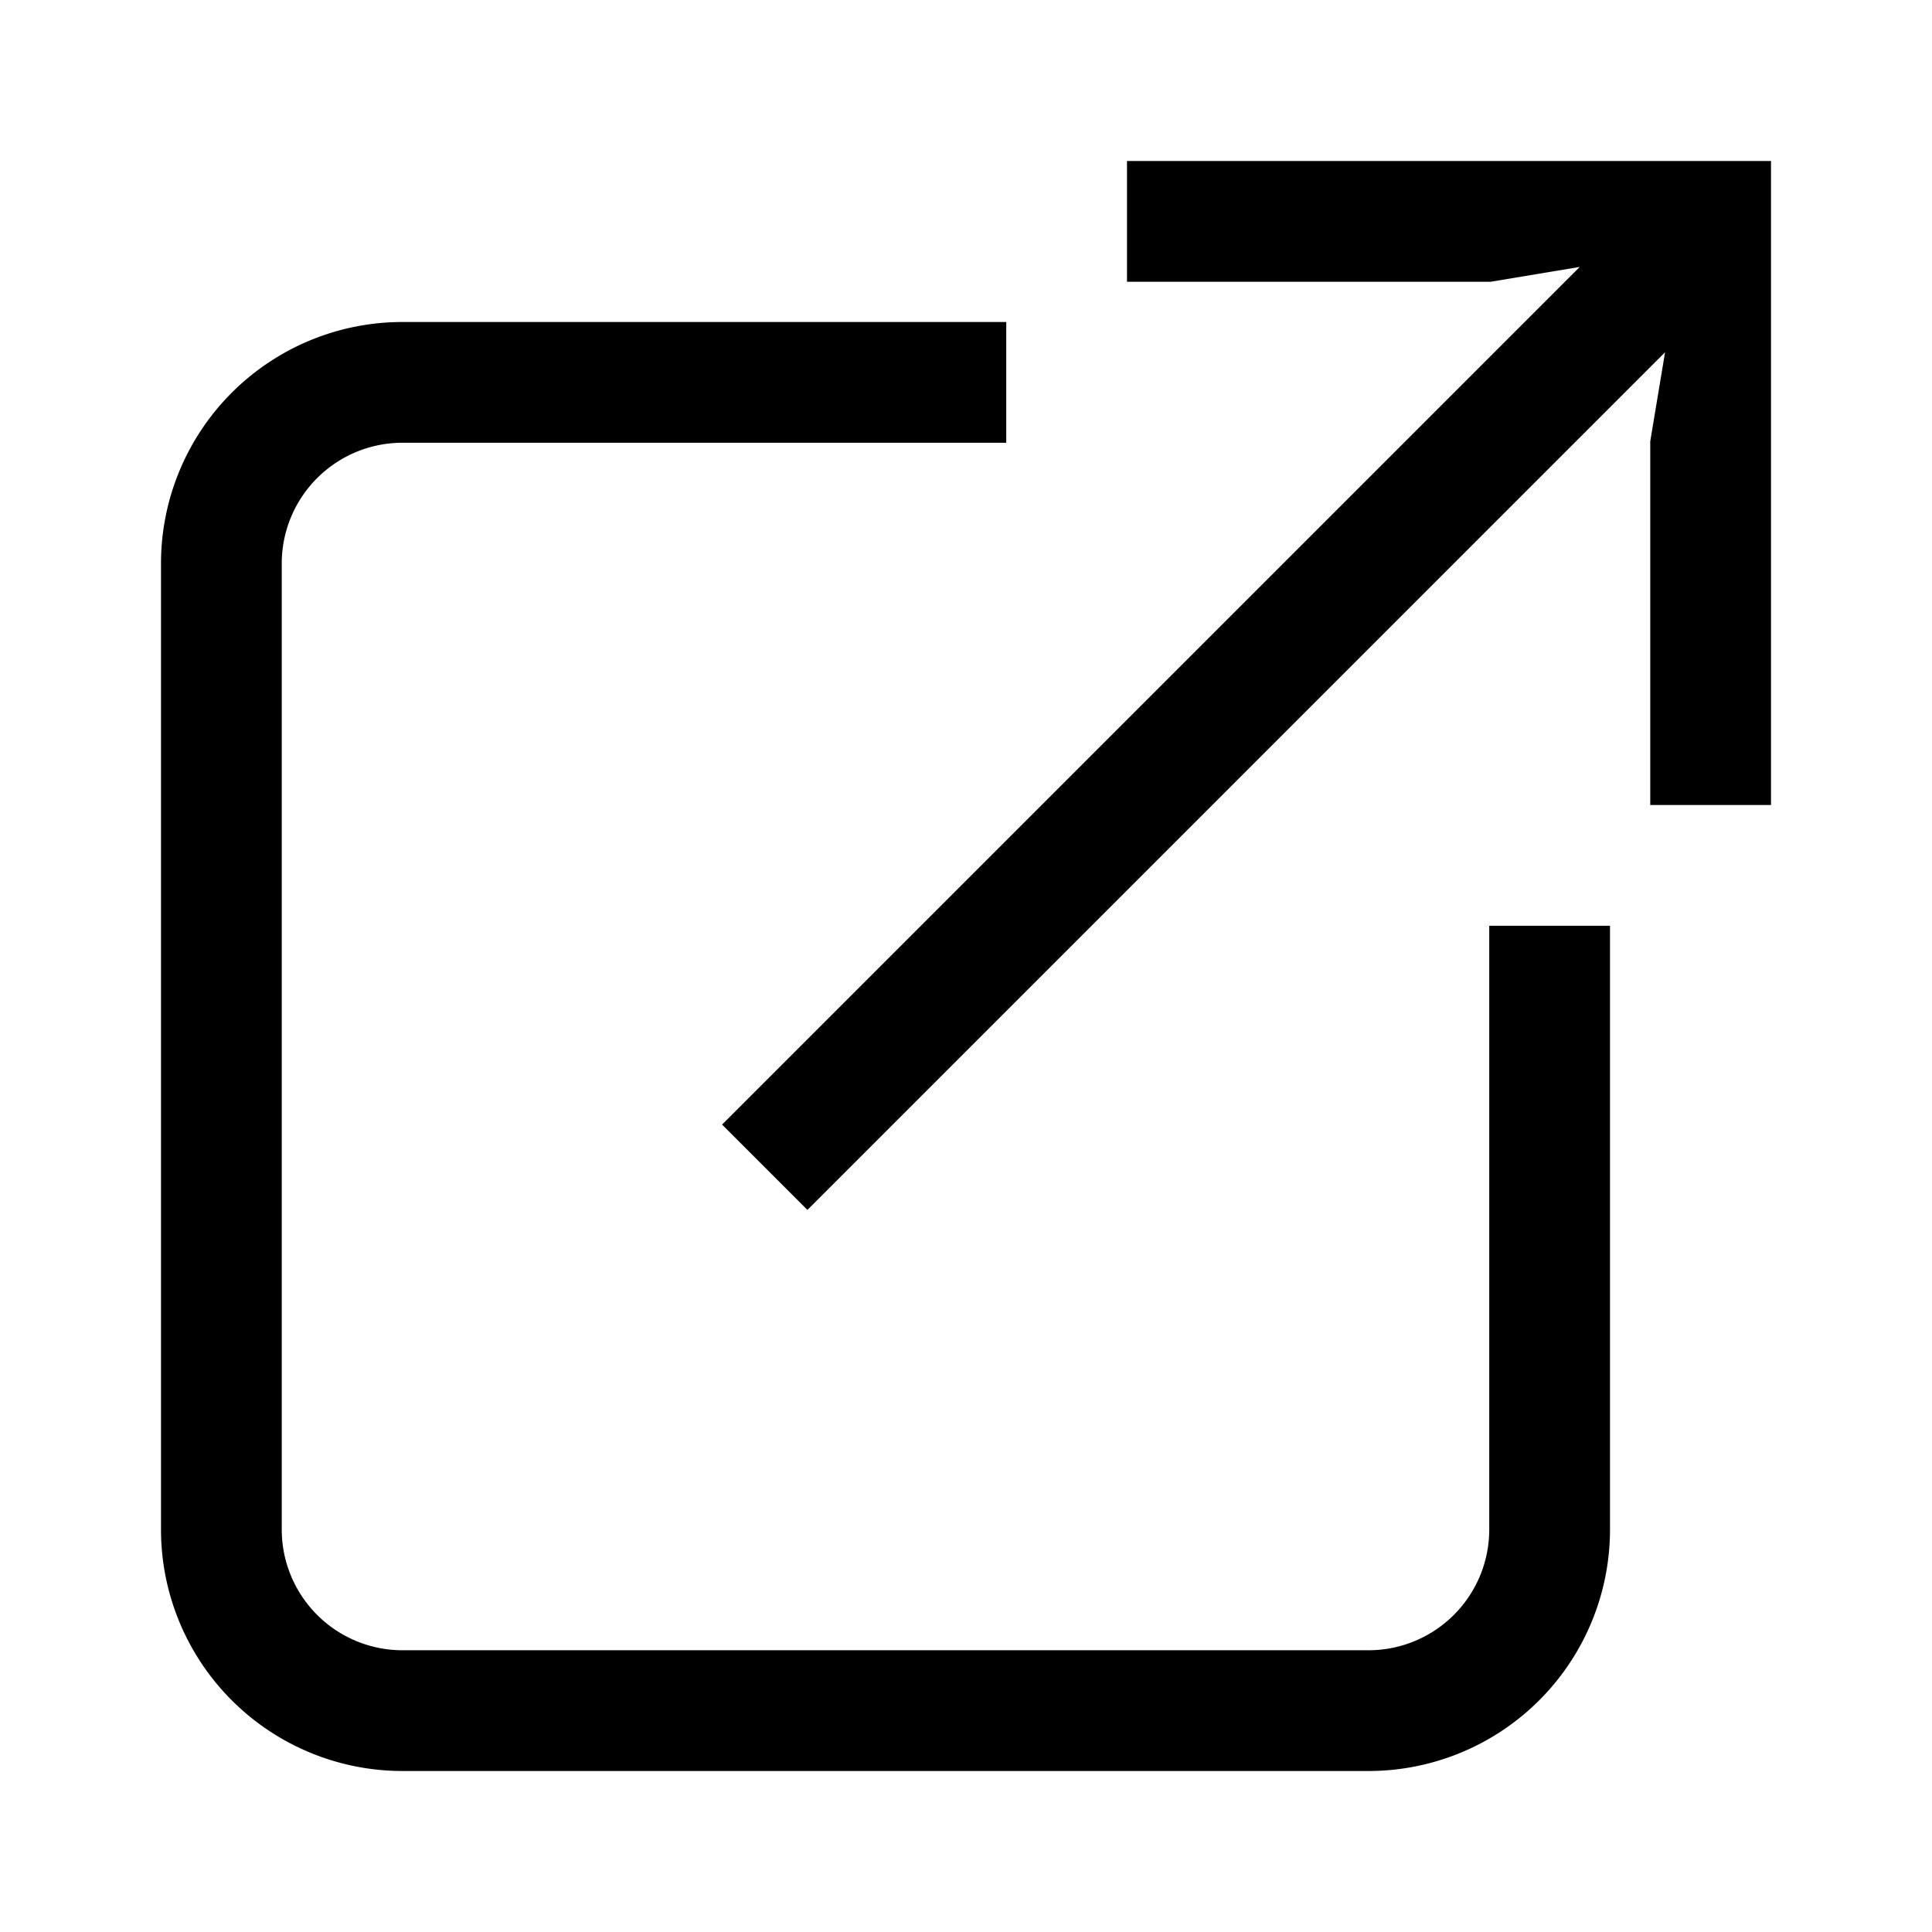 <svg xmlns="http://www.w3.org/2000/svg" width="24" height="24" viewBox="0 0 24 24"><title>open-24</title><path d="M20,11.5V19a3,3,0,0,1-3,3H5a3,3,0,0,1-3-3V7A3,3,0,0,1,5,4h7.5V5.5H5A1.5,1.5,0,0,0,3.5,7V19A1.5,1.5,0,0,0,5,20.5H17A1.5,1.5,0,0,0,18.5,19V11.5ZM14,2V3.5h4.518l1.106-.184L8.97,13.97l1.06,1.06L20.684,4.376,20.5,5.482V10H22V2Z"/></svg>